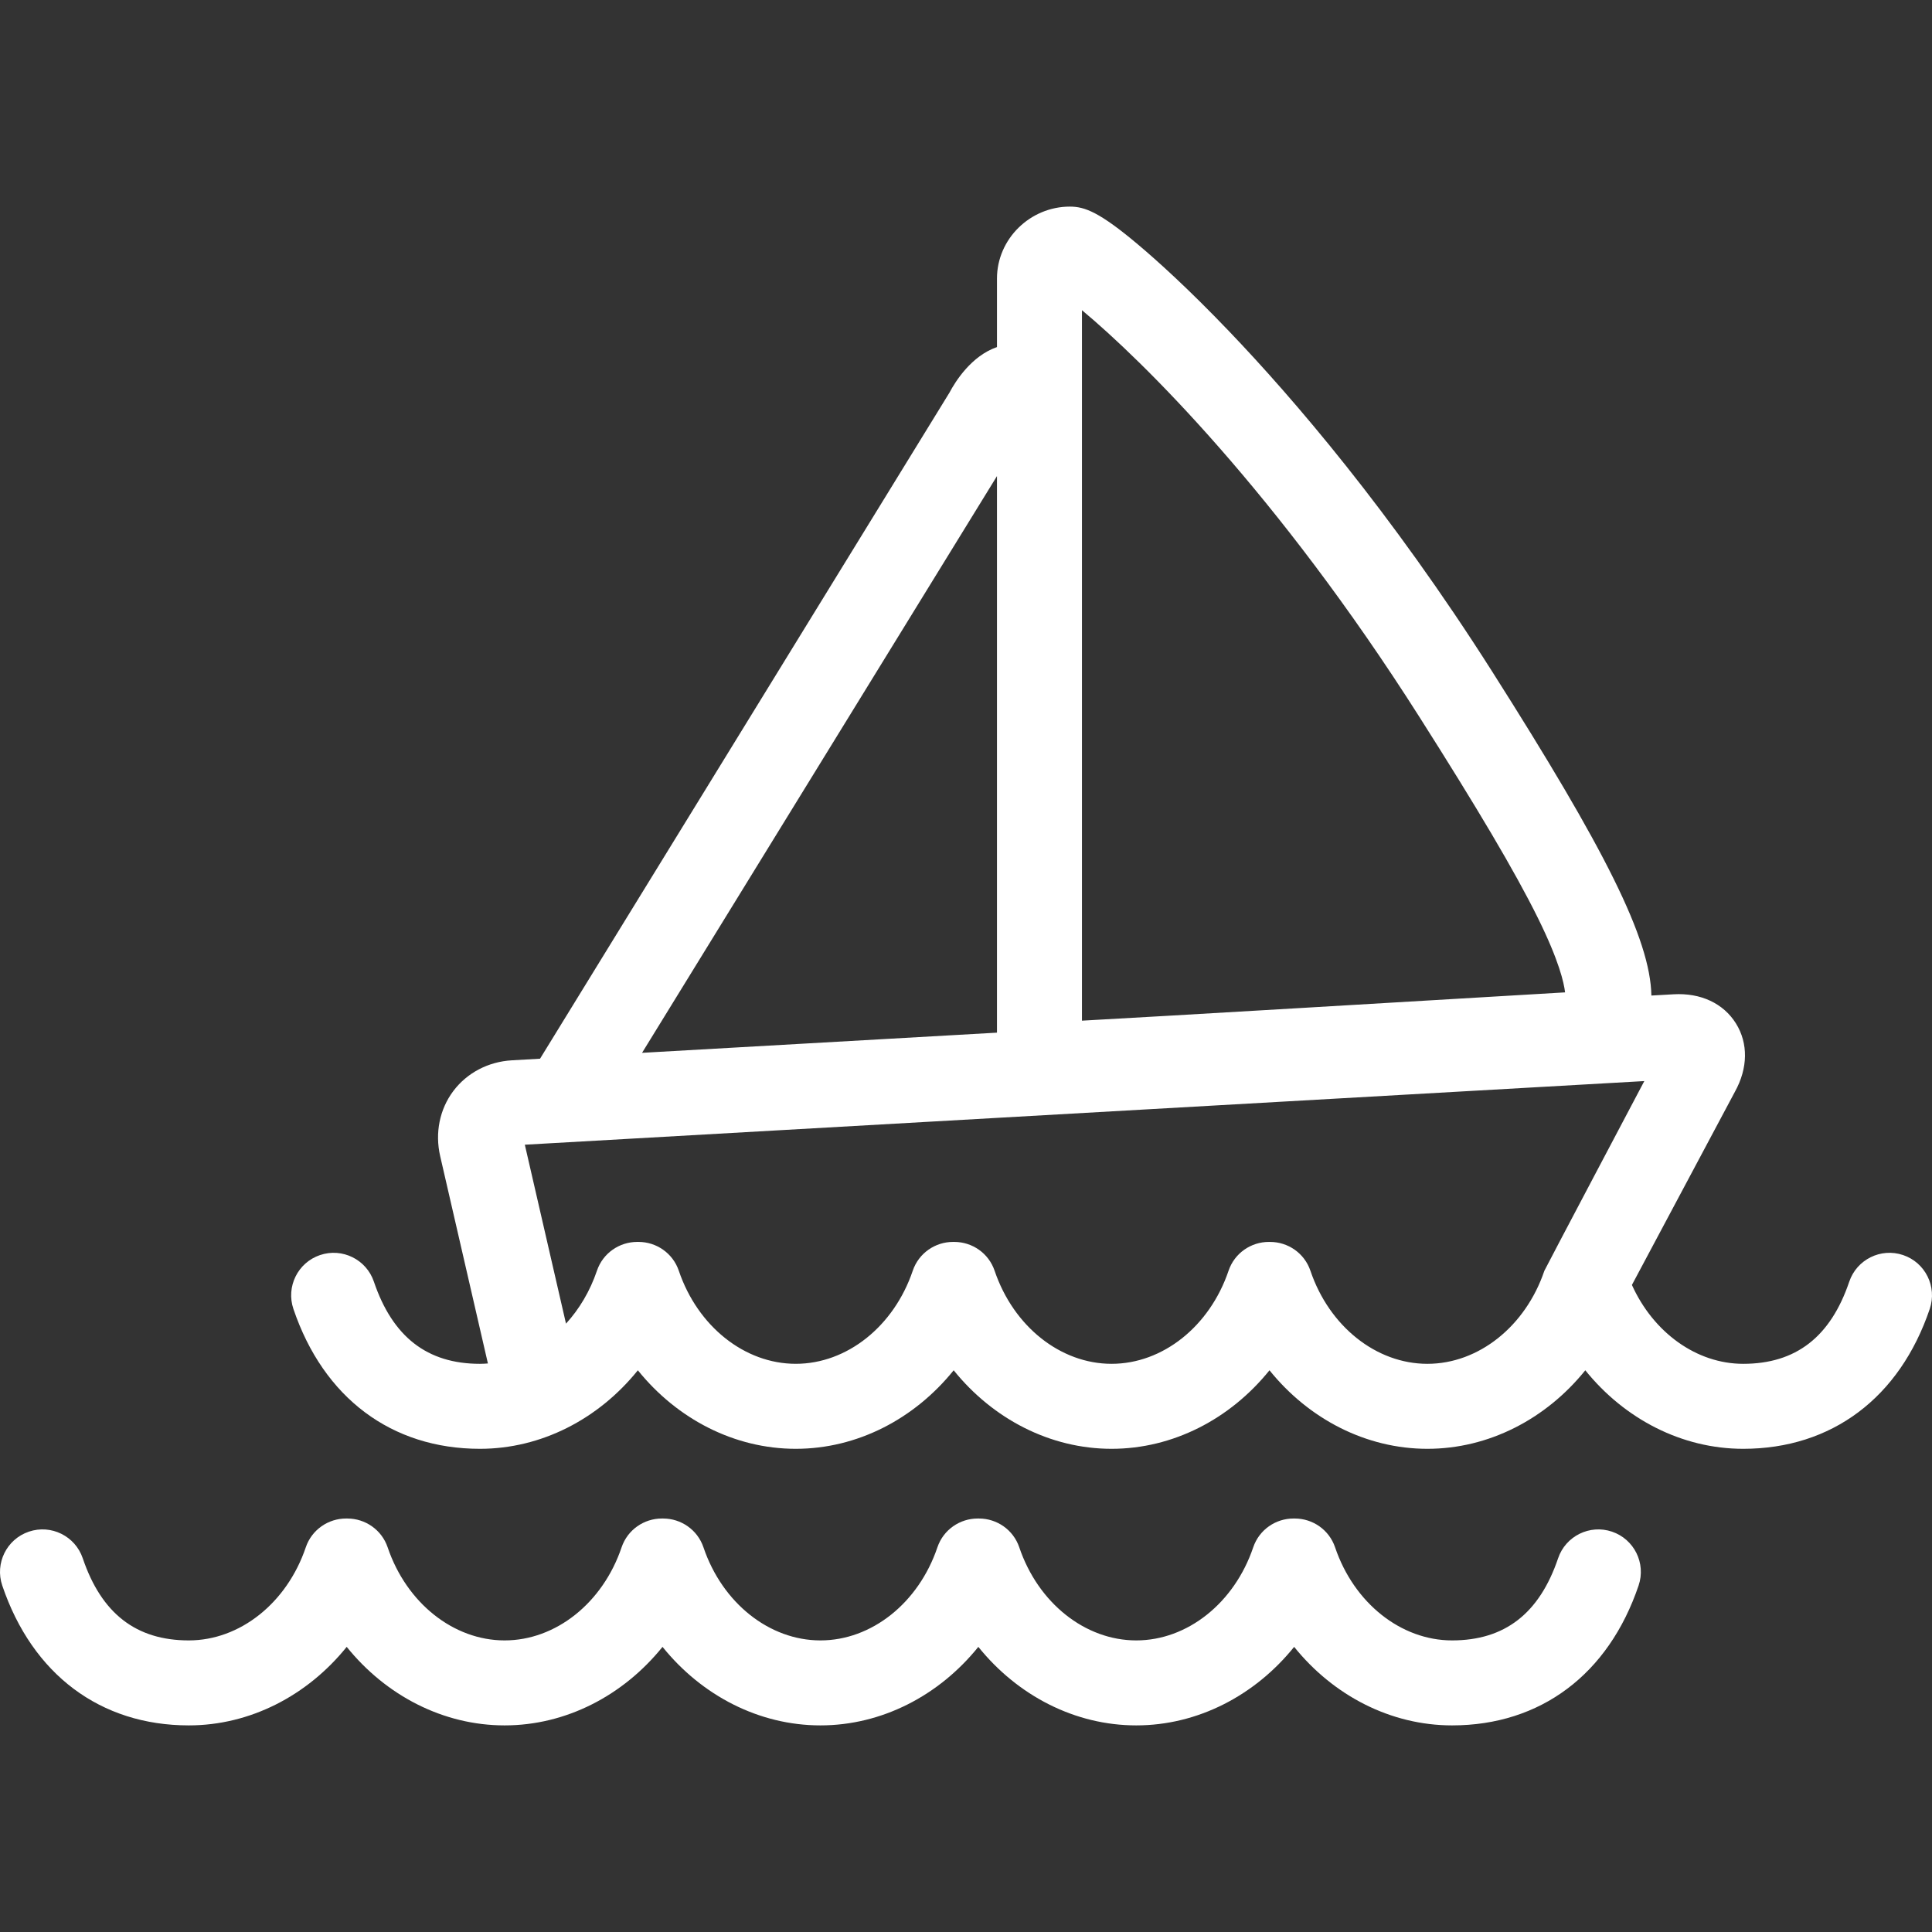 <?xml version="1.0" encoding="UTF-8"?>
<svg xmlns="http://www.w3.org/2000/svg" xmlns:xlink="http://www.w3.org/1999/xlink" fill="#fff" height="800px" width="800px" version="1.1" id="Capa_1" viewBox="0 0 454.661 454.661" xml:space="preserve">
<rect x="0" y="0" width="454.661" height="454.661" fill="#333333" stroke="none"/>
<g>
	<path d="M447.865,295.357c-5.232-1.772-10.907,1.034-12.679,6.265c-4.403,13.006-12.566,19.328-24.956,19.328   c-10.972,0-21.122-7.335-26.189-18.561l24.246-45.478c3.067-5.536,3.152-11.388,0.229-16.073c-2.942-4.716-8.29-7.217-14.661-6.851   l-5.232,0.297c-0.249-13.355-10.974-34.546-37.49-76.285c-23.976-37.742-46.884-64.352-61.88-80.028   c-9.669-10.107-16.997-16.688-21.442-20.427c-9.019-7.588-12.502-8.923-16.034-8.923c-9.341,0-17.157,7.599-17.157,16.94v16.118   c-6,2.058-9.791,8.08-11.174,10.708l-96.357,156.759l-6.633,0.38c-5.563,0.318-10.573,2.959-13.789,7.246   c-3.217,4.287-4.332,9.861-3.082,15.295l11.235,48.798c-0.624,0.048-1.246,0.086-1.876,0.086c-12.39,0-20.551-6.322-24.954-19.328   c-1.771-5.232-7.446-8.036-12.678-6.265c-5.23,1.771-8.036,7.447-6.264,12.678c7.081,20.918,23.082,32.915,43.9,32.915   c14.431,0,27.907-6.998,37.16-18.477c9.254,11.479,22.73,18.477,37.16,18.477c14.431,0,27.908-6.999,37.161-18.478   c9.254,11.479,22.73,18.478,37.16,18.478c14.431,0,27.907-6.999,37.161-18.478c9.254,11.479,22.73,18.478,37.16,18.478   c14.431,0,27.907-6.999,37.161-18.477c9.253,11.479,22.729,18.477,37.161,18.477c20.817,0,36.818-11.997,43.899-32.915   C455.901,302.805,453.096,297.128,447.865,295.357z M254.619,73c14,11.646,45.792,42.796,79.416,95.725   c13.519,21.28,22.453,36.314,27.885,47.313c5.029,10.184,6.122,15.238,6.393,17.499c-28.976,1.712-96.694,5.745-113.694,6.657   V97.304V73z M234.619,112.04v130.976l-83.521,4.748L234.619,112.04z M335.909,320.951c-12.028,0-23.091-8.8-27.525-21.898   c-1.41-4.163-5.296-6.78-9.458-6.786c-0.065-0.002-0.13-0.004-0.195-0.005c-0.044,0.001-0.087,0.002-0.131,0.003   c-4.175-0.007-8.074,2.615-9.487,6.788c-4.435,13.098-15.496,21.897-27.525,21.897c-12.028,0-23.091-8.8-27.525-21.898   c-1.409-4.163-5.295-6.78-9.457-6.786c-0.065-0.002-0.13-0.004-0.195-0.005c-0.044,0.001-0.087,0.002-0.131,0.003   c-4.175-0.007-8.074,2.615-9.487,6.788c-4.435,13.098-15.496,21.897-27.525,21.897c-12.028,0-23.091-8.8-27.525-21.898   c-1.411-4.169-5.304-6.787-9.473-6.787c-0.054-0.002-0.107-0.003-0.161-0.004c-0.056,0.001-0.111,0.002-0.167,0.004   c-4.168,0.001-8.058,2.619-9.469,6.787c-1.626,4.803-4.15,9.02-7.279,12.445l-9.688-42.109l263.45-14.974   c0,0-23.398,44.28-23.52,44.639C359,312.151,347.938,320.951,335.909,320.951z"></path>
	<path d="M379.35,360.447c-5.228-1.771-10.907,1.034-12.679,6.265c-4.404,13.006-12.567,19.328-24.956,19.328   c-12.029,0-23.091-8.8-27.525-21.897c-1.41-4.164-5.293-6.78-9.457-6.786c-0.066-0.002-0.131-0.004-0.197-0.005   c-0.042,0.001-0.085,0.002-0.127,0.003c-4.177-0.008-8.077,2.613-9.49,6.788c-4.435,13.097-15.496,21.897-27.525,21.897   c-12.029,0-23.091-8.8-27.525-21.897c-1.41-4.164-5.293-6.78-9.456-6.786c-0.066-0.002-0.131-0.004-0.197-0.005   c-0.042,0.001-0.085,0.002-0.127,0.003c-4.176-0.008-8.077,2.613-9.491,6.788c-4.435,13.097-15.496,21.897-27.525,21.897   c-12.028,0-23.09-8.8-27.525-21.897c-1.409-4.163-5.294-6.779-9.457-6.786c-0.066-0.002-0.131-0.004-0.197-0.005   c-0.042,0.001-0.085,0.002-0.128,0.003c-4.176-0.008-8.075,2.614-9.489,6.788c-4.435,13.097-15.496,21.897-27.525,21.897   c-12.028,0-23.09-8.8-27.525-21.897c-1.409-4.162-5.295-6.778-9.456-6.786c-0.066-0.002-0.132-0.004-0.198-0.005   c-0.043,0.001-0.086,0.002-0.129,0.003c-4.176-0.007-8.075,2.614-9.488,6.788C67.521,377.24,56.46,386.04,44.43,386.04   c-12.389,0-20.552-6.322-24.956-19.328c-1.771-5.232-7.45-8.036-12.679-6.265c-5.231,1.771-8.036,7.448-6.265,12.679   c7.083,20.917,23.084,32.914,43.899,32.914c14.431,0,27.908-6.998,37.161-18.477c9.254,11.479,22.73,18.477,37.16,18.477   c14.431,0,27.908-6.998,37.161-18.477c9.254,11.479,22.73,18.477,37.16,18.477c14.431,0,27.907-6.998,37.161-18.477   c9.253,11.479,22.729,18.477,37.161,18.477c14.431,0,27.907-6.998,37.161-18.477c9.253,11.479,22.729,18.477,37.161,18.477   c20.815,0,36.816-11.997,43.899-32.914C387.387,367.895,384.582,362.218,379.35,360.447z"></path>
</g>
</svg>
